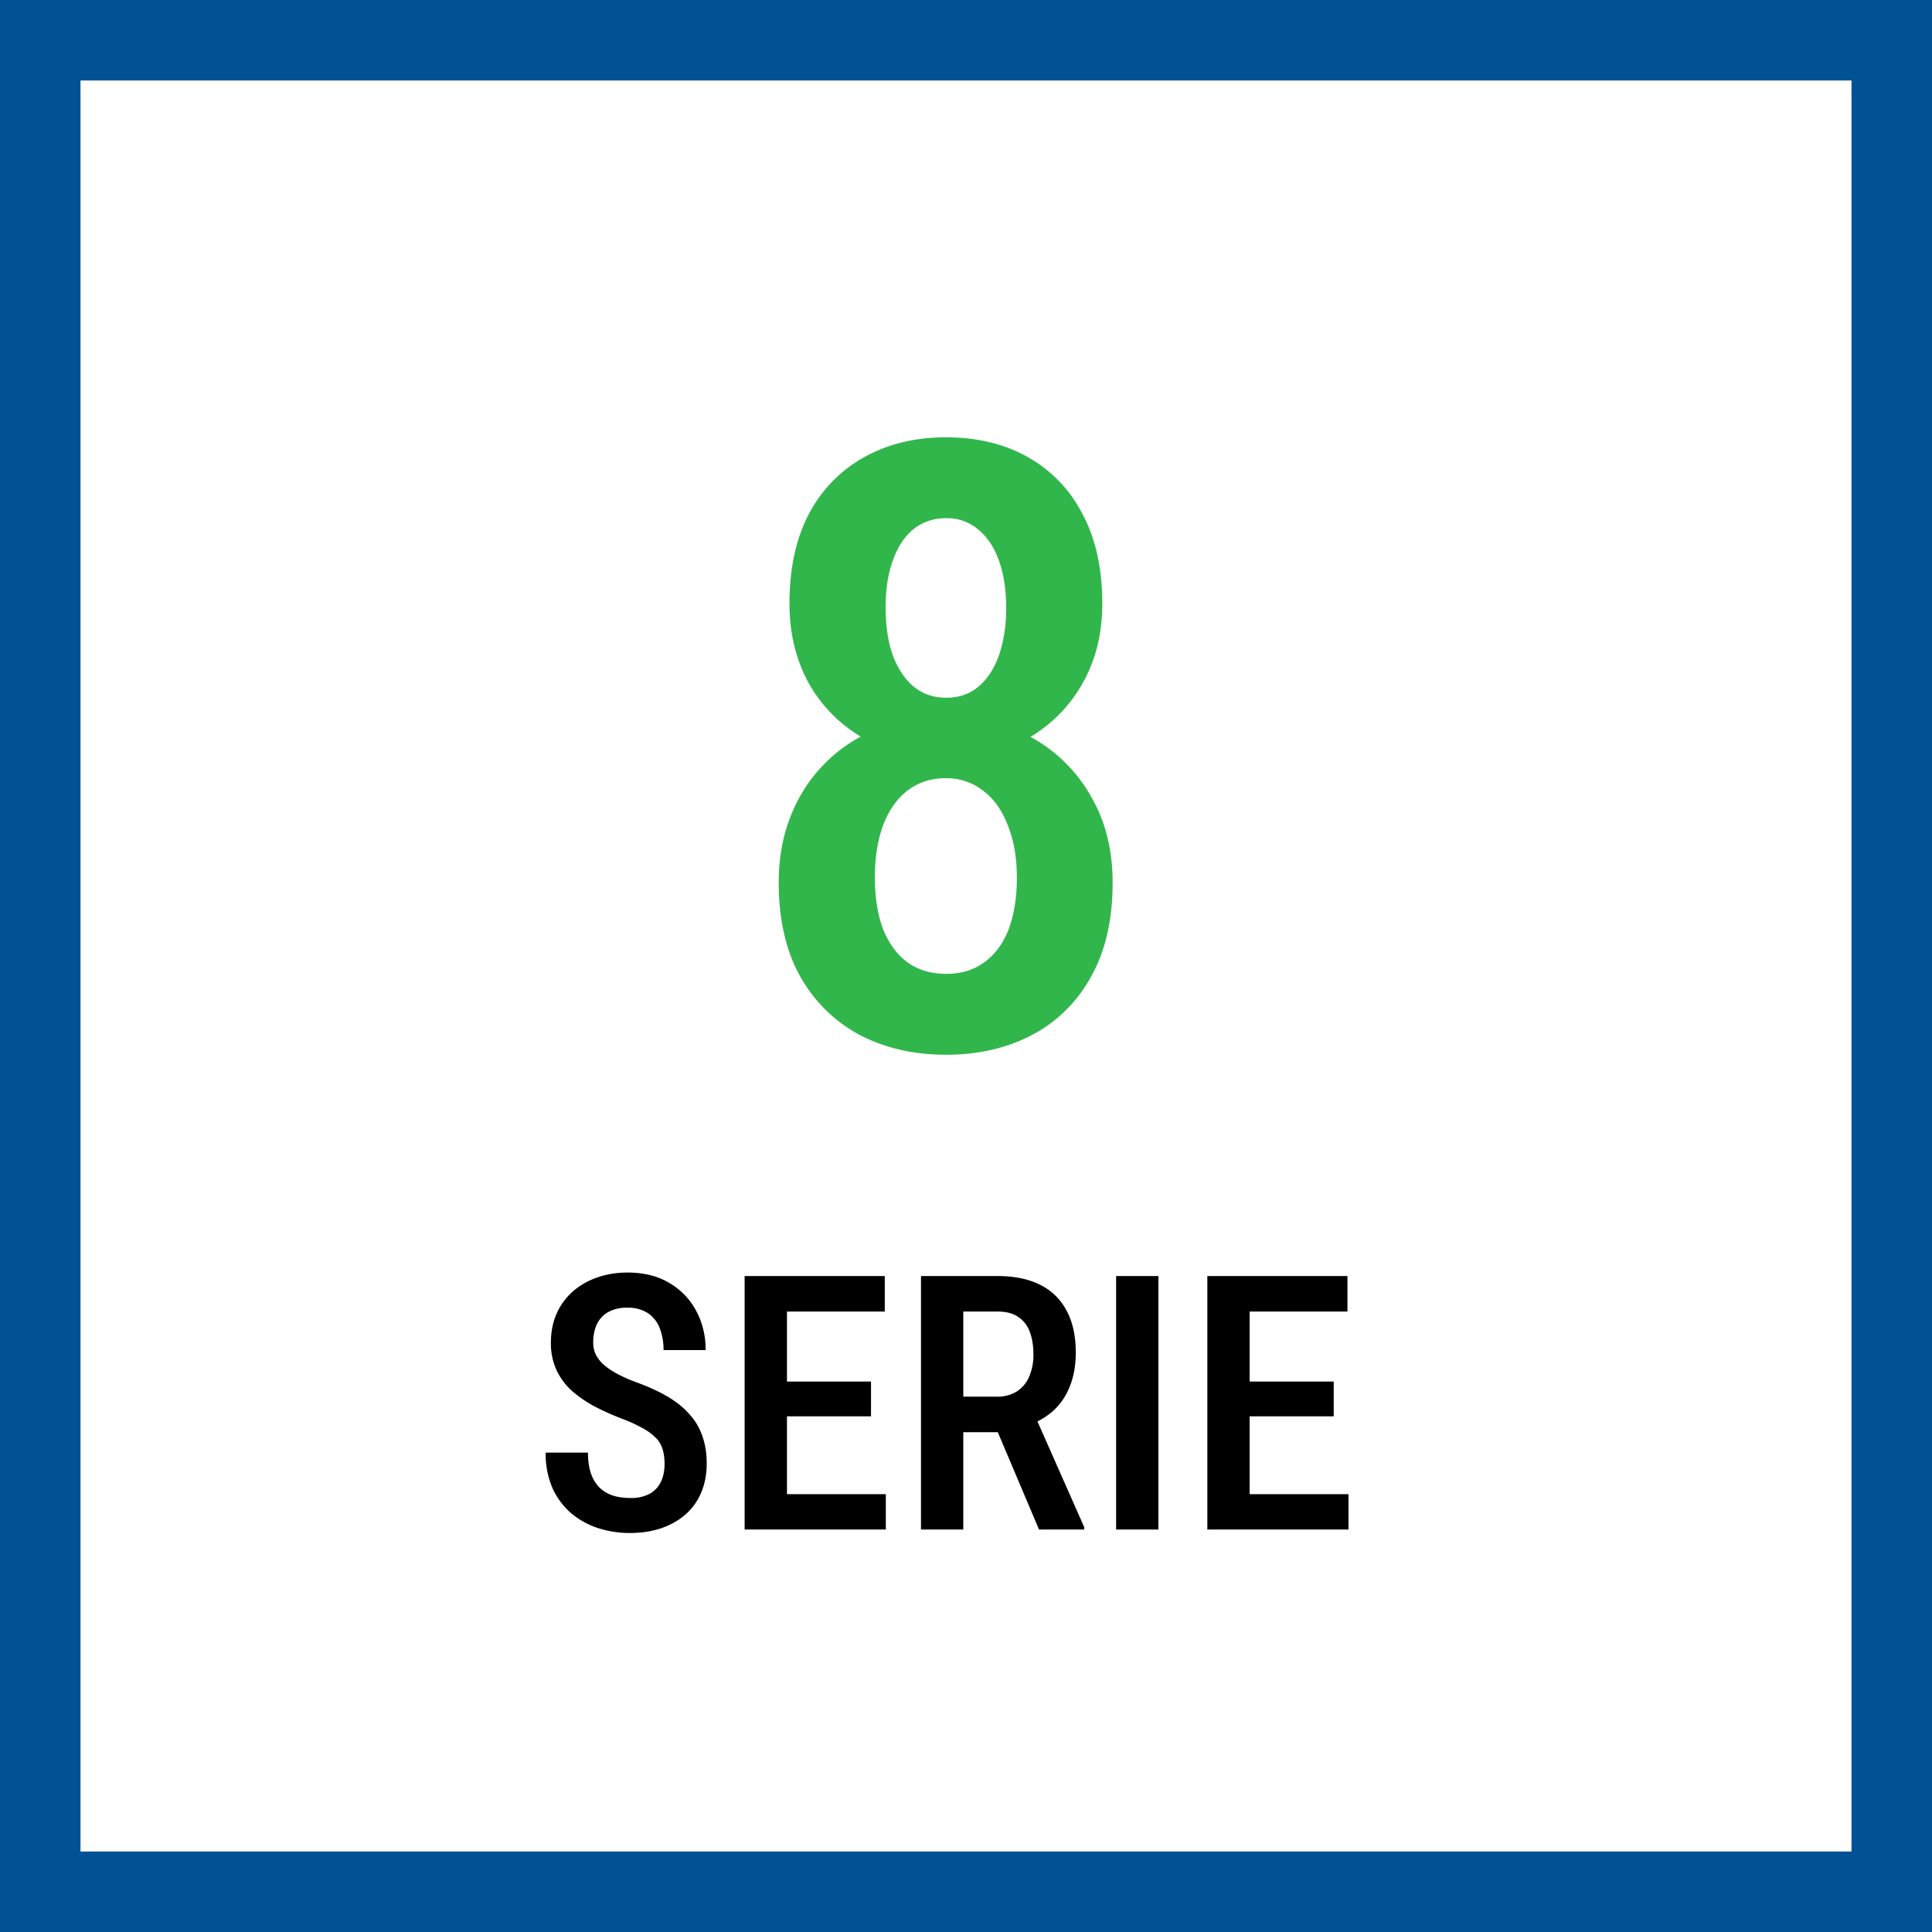 <svg xmlns="http://www.w3.org/2000/svg" width="48" height="48" fill="none" viewBox="0 0 48 48"><rect x="0" y="0" width="48" height="48" fill="#333333" stroke="none"/><path fill="#fff" stroke="#015294" stroke-width="2" d="M1 1H47V47H1V1Z"/><path fill="#31B64B" d="M27.643 21.93c0 .929-.182 1.712-.544 2.347a3.539 3.539 0 0 1-1.476 1.446c-.623.321-1.327.482-2.113.482-.793 0-1.504-.16-2.133-.482a3.687 3.687 0 0 1-1.486-1.446c-.363-.642-.544-1.425-.544-2.348 0-.615.103-1.176.308-1.681.205-.506.492-.94.861-1.303.37-.369.807-.652 1.313-.85a4.515 4.515 0 0 1 1.66-.298c.8 0 1.511.174 2.134.523a3.78 3.78 0 0 1 1.476 1.456c.362.615.544 1.333.544 2.153Zm-2.38-.134c0-.492-.075-.923-.225-1.292-.143-.376-.349-.663-.615-.861a1.46 1.46 0 0 0-.933-.308c-.363 0-.677.102-.944.308-.26.198-.461.485-.605.86-.136.37-.205.8-.205 1.293 0 .499.069.93.205 1.292.144.355.346.629.605.82.267.192.588.287.964.287.37 0 .684-.095.944-.287.266-.191.468-.465.605-.82.136-.362.205-.793.205-1.292Zm2.123-6.798c0 .752-.167 1.418-.502 2a3.607 3.607 0 0 1-1.374 1.363c-.581.328-1.248.492-2 .492-.759 0-1.432-.164-2.02-.492a3.585 3.585 0 0 1-1.384-1.364c-.328-.588-.492-1.254-.492-2 0-.881.164-1.63.492-2.245a3.426 3.426 0 0 1 1.384-1.405c.588-.321 1.258-.482 2.01-.482.766 0 1.439.16 2.02.482a3.38 3.38 0 0 1 1.364 1.405c.335.615.502 1.364.502 2.246Zm-2.389.092c0-.438-.058-.82-.174-1.149-.117-.335-.287-.594-.513-.779a1.172 1.172 0 0 0-.8-.287 1.27 1.27 0 0 0-.81.267c-.219.177-.39.434-.512.769-.123.328-.185.72-.185 1.179 0 .451.058.844.174 1.179.123.335.298.598.523.79.226.184.496.276.81.276.315 0 .581-.092.8-.276.226-.192.396-.455.513-.79a3.6 3.6 0 0 0 .174-1.18Z"/><path fill="#000" d="M16.511 36.374c0-.13-.014-.245-.043-.346a.654.654 0 0 0-.151-.281 1.325 1.325 0 0 0-.32-.247 3.553 3.553 0 0 0-.528-.246 6.761 6.761 0 0 1-.696-.311 3.066 3.066 0 0 1-.567-.39 1.627 1.627 0 0 1-.38-.514 1.588 1.588 0 0 1-.139-.684c0-.256.045-.49.134-.7.092-.214.222-.397.39-.55.17-.155.371-.275.605-.359.233-.086.491-.13.774-.13.406 0 .754.087 1.042.26.291.173.513.405.666.696.156.292.234.615.234.97h-1.047a1.46 1.46 0 0 0-.095-.546.789.789 0 0 0-.294-.372.903.903 0 0 0-.515-.134.932.932 0 0 0-.48.113.696.696 0 0 0-.277.307c-.057.13-.086.278-.086.445 0 .116.024.22.074.316a.87.87 0 0 0 .212.255c.092.078.204.151.337.22.132.07.285.136.458.2.294.106.55.225.77.354.22.13.4.276.54.437.145.159.252.339.32.54.073.203.109.432.109.688 0 .26-.045.496-.134.71-.087.21-.214.39-.38.54-.168.15-.37.267-.606.35-.237.081-.502.122-.796.122a2.54 2.54 0 0 1-.783-.122 1.984 1.984 0 0 1-.666-.367 1.8 1.8 0 0 1-.467-.627 2.142 2.142 0 0 1-.169-.882h1.051c0 .201.025.374.074.519.049.14.12.258.212.35.095.09.206.156.333.199.13.04.274.06.432.06a.98.98 0 0 0 .48-.103.67.67 0 0 0 .281-.299c.06-.127.091-.274.091-.441ZM22.008 37.122V38h-2.733v-.878h2.733Zm-2.456-5.419V38H18.5v-6.297h1.05Zm2.088 2.621v.865h-2.365v-.865h2.365Zm.342-2.62v.881h-2.707v-.882h2.707ZM22.882 31.703h1.902c.416 0 .767.072 1.056.216.288.145.507.358.657.64.153.28.23.628.23 1.043 0 .314-.048.59-.143.83-.093.24-.227.441-.403.606a1.86 1.86 0 0 1-.635.376l-.307.169h-1.61l-.004-.883h1.134a.908.908 0 0 0 .51-.134.806.806 0 0 0 .303-.372 1.34 1.34 0 0 0 .103-.54c0-.217-.03-.404-.09-.563a.747.747 0 0 0-.286-.372c-.13-.089-.301-.134-.514-.134h-.852V38h-1.051v-6.297ZM25.814 38l-1.198-2.828 1.094-.005 1.228 2.777V38h-1.124ZM28.78 31.703V38h-1.05v-6.297h1.05ZM33.503 37.122V38H30.77v-.878h2.733Zm-2.456-5.419V38h-1.051v-6.297h1.05Zm2.089 2.621v.865H30.77v-.865h2.366Zm.341-2.62v.881H30.77v-.882h2.707Z"/></svg>